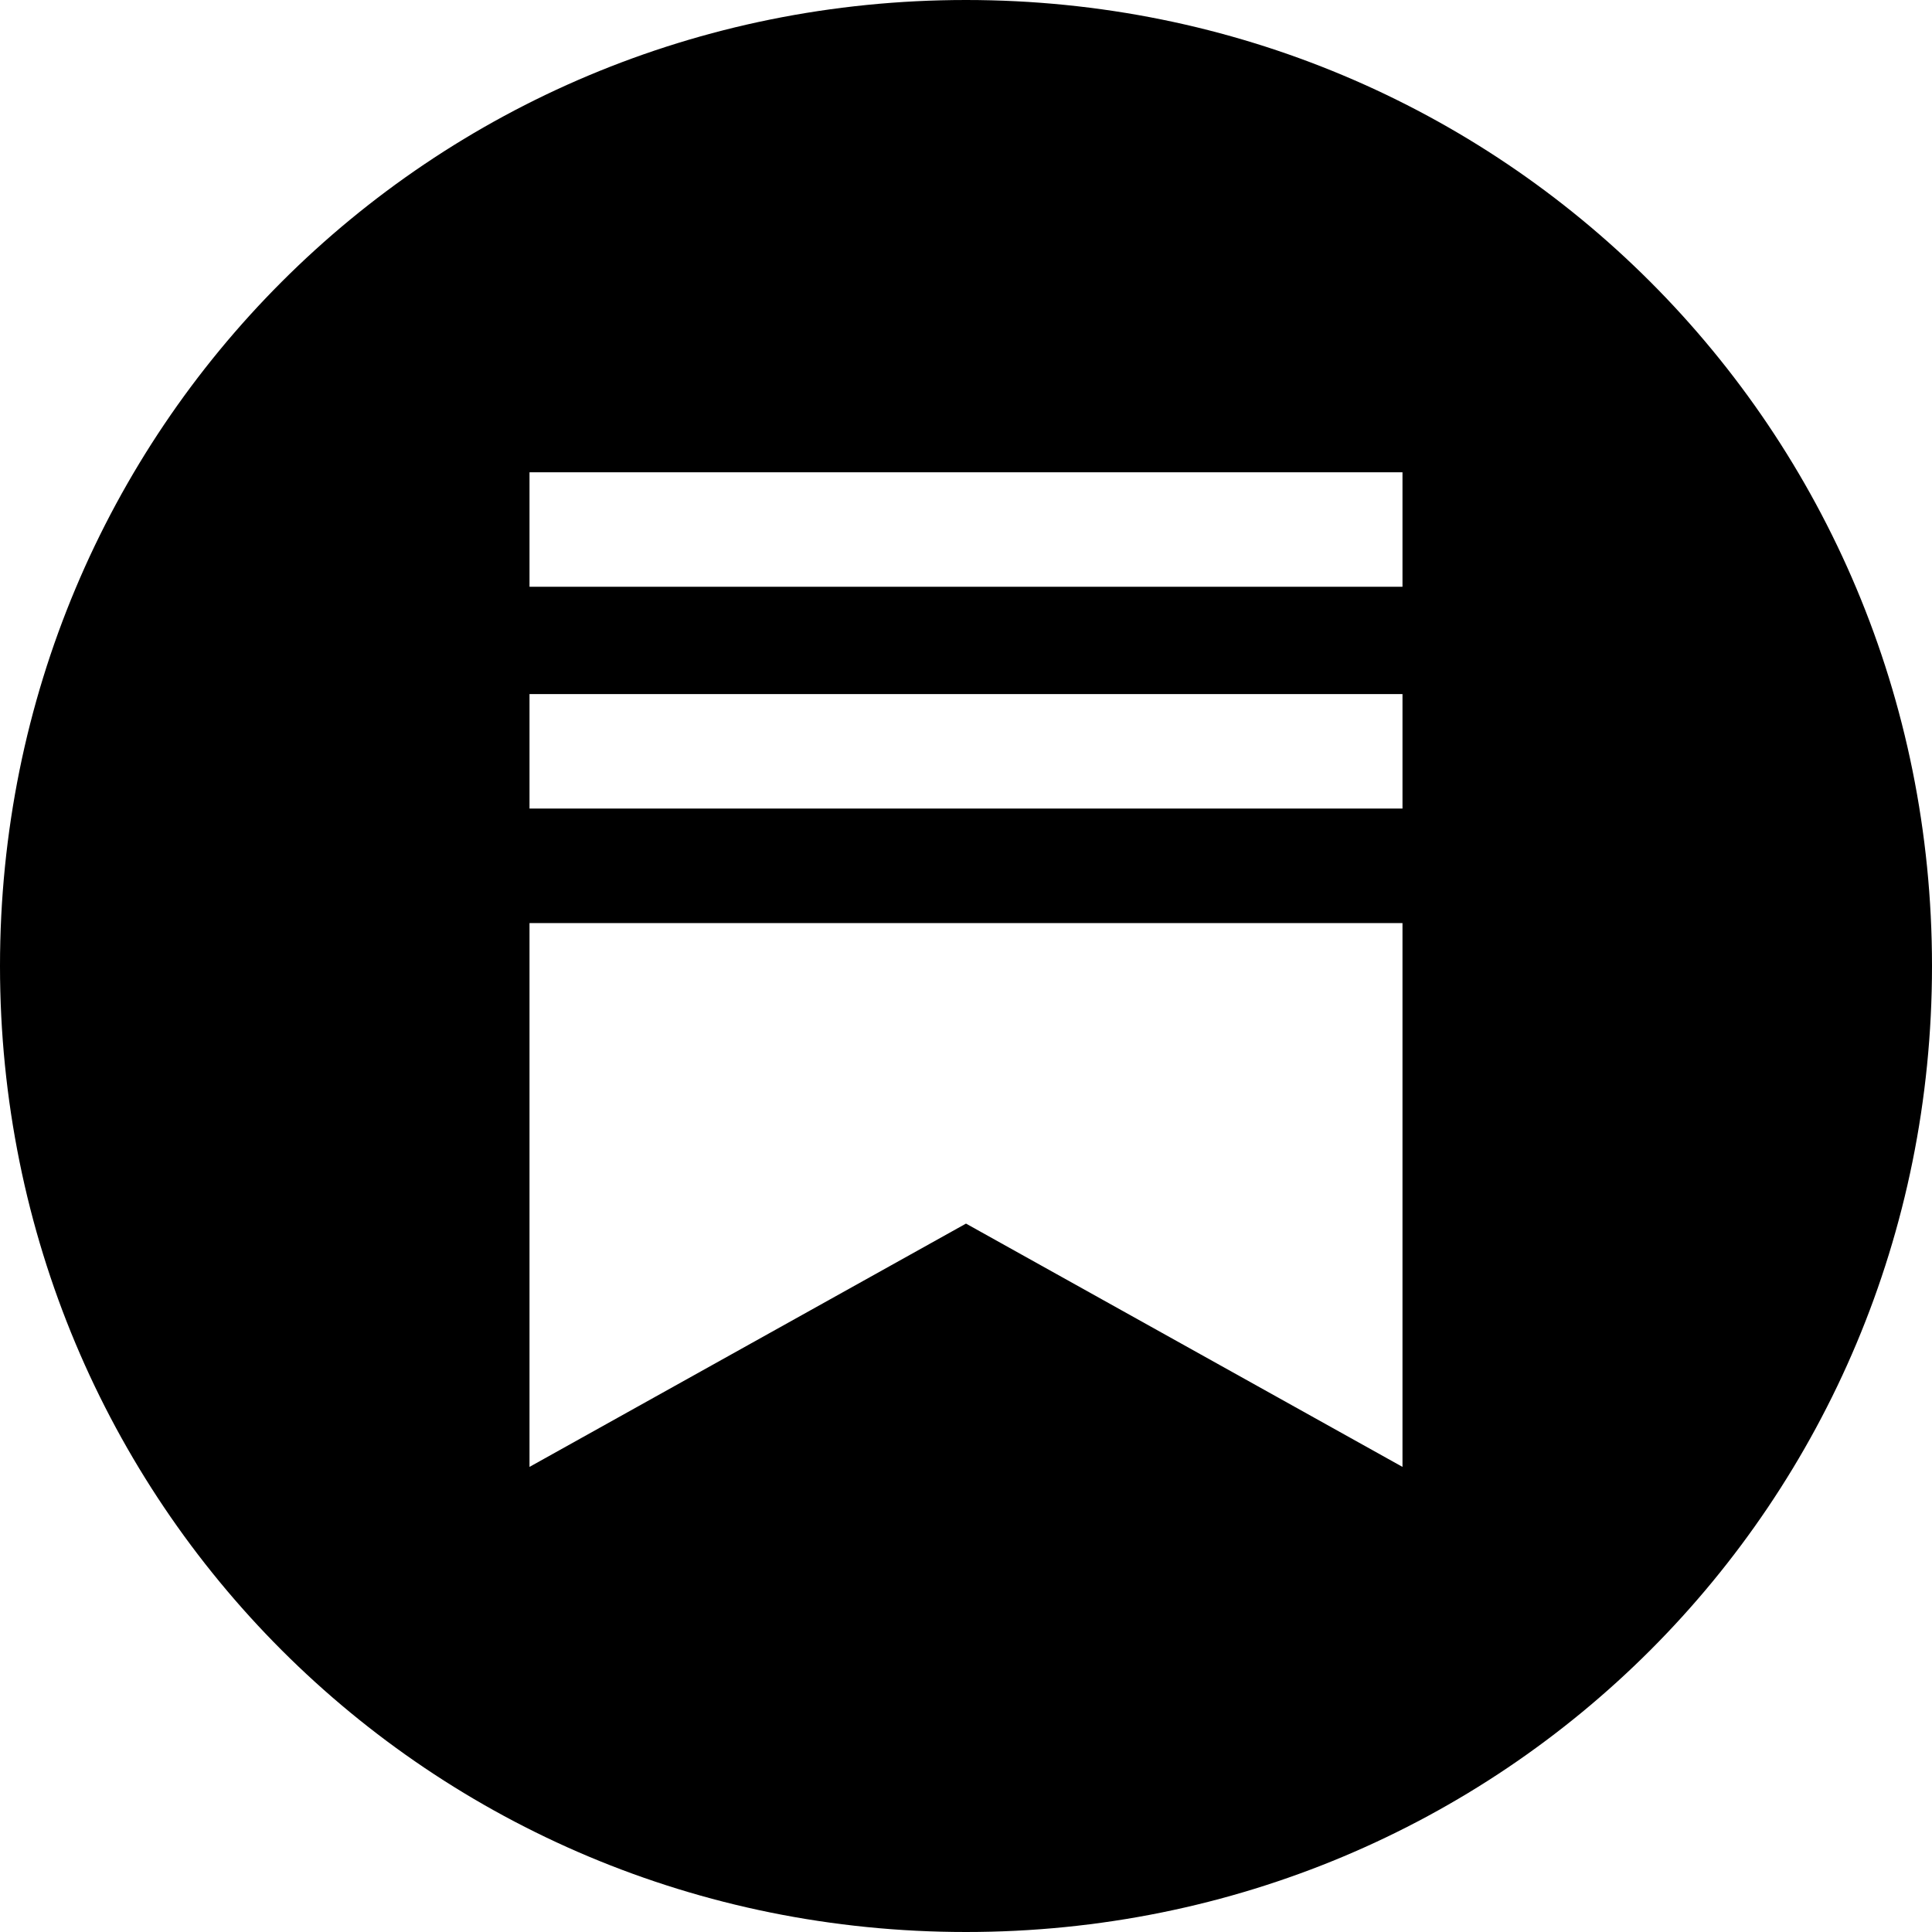 <?xml version="1.0" encoding="UTF-8"?>
<svg xmlns="http://www.w3.org/2000/svg" version="1.1" viewBox="0 0 27 27">
  <defs>
    <style>
      .cls-1 {
        fill: #010101;
      }

      .cls-2 {
        display: none;
      }

      .cls-3 {
        fill: #ce3130;
      }
    </style>
  </defs>
  <!-- Generator: Adobe Illustrator 28.7.1, SVG Export Plug-In . SVG Version: 1.2.0 Build 142)  -->
  <g>
    <g id="Layer_1" class="cls-2">
      <circle class="cls-1" cx="13.5" cy="13.5" r="13.5"/>
      <path class="cls-3" d="M19.6,9.7H7.4v1.6h12.2v-1.6h0ZM7.4,12.8v7.6l6.1-3.4,6.1,3.4v-7.6H7.4ZM19.6,6.5H7.4v1.6h12.2v-1.6Z"/>
    </g>
    <g id="Layer_1_copy">
      <path d="M13.5,0C6,0,0,6,0,13.5s6,13.5,13.5,13.5,13.5-6,13.5-13.5S21,0,13.5,0ZM19.6,20.5l-6.1-3.4-6.1,3.4v-7.6h12.2v7.6ZM19.6,9.7v1.6H7.4v-1.6h12.2ZM19.6,8.2H7.4v-1.6h12.2v1.6Z"/>
    </g>
  </g>
</svg>
